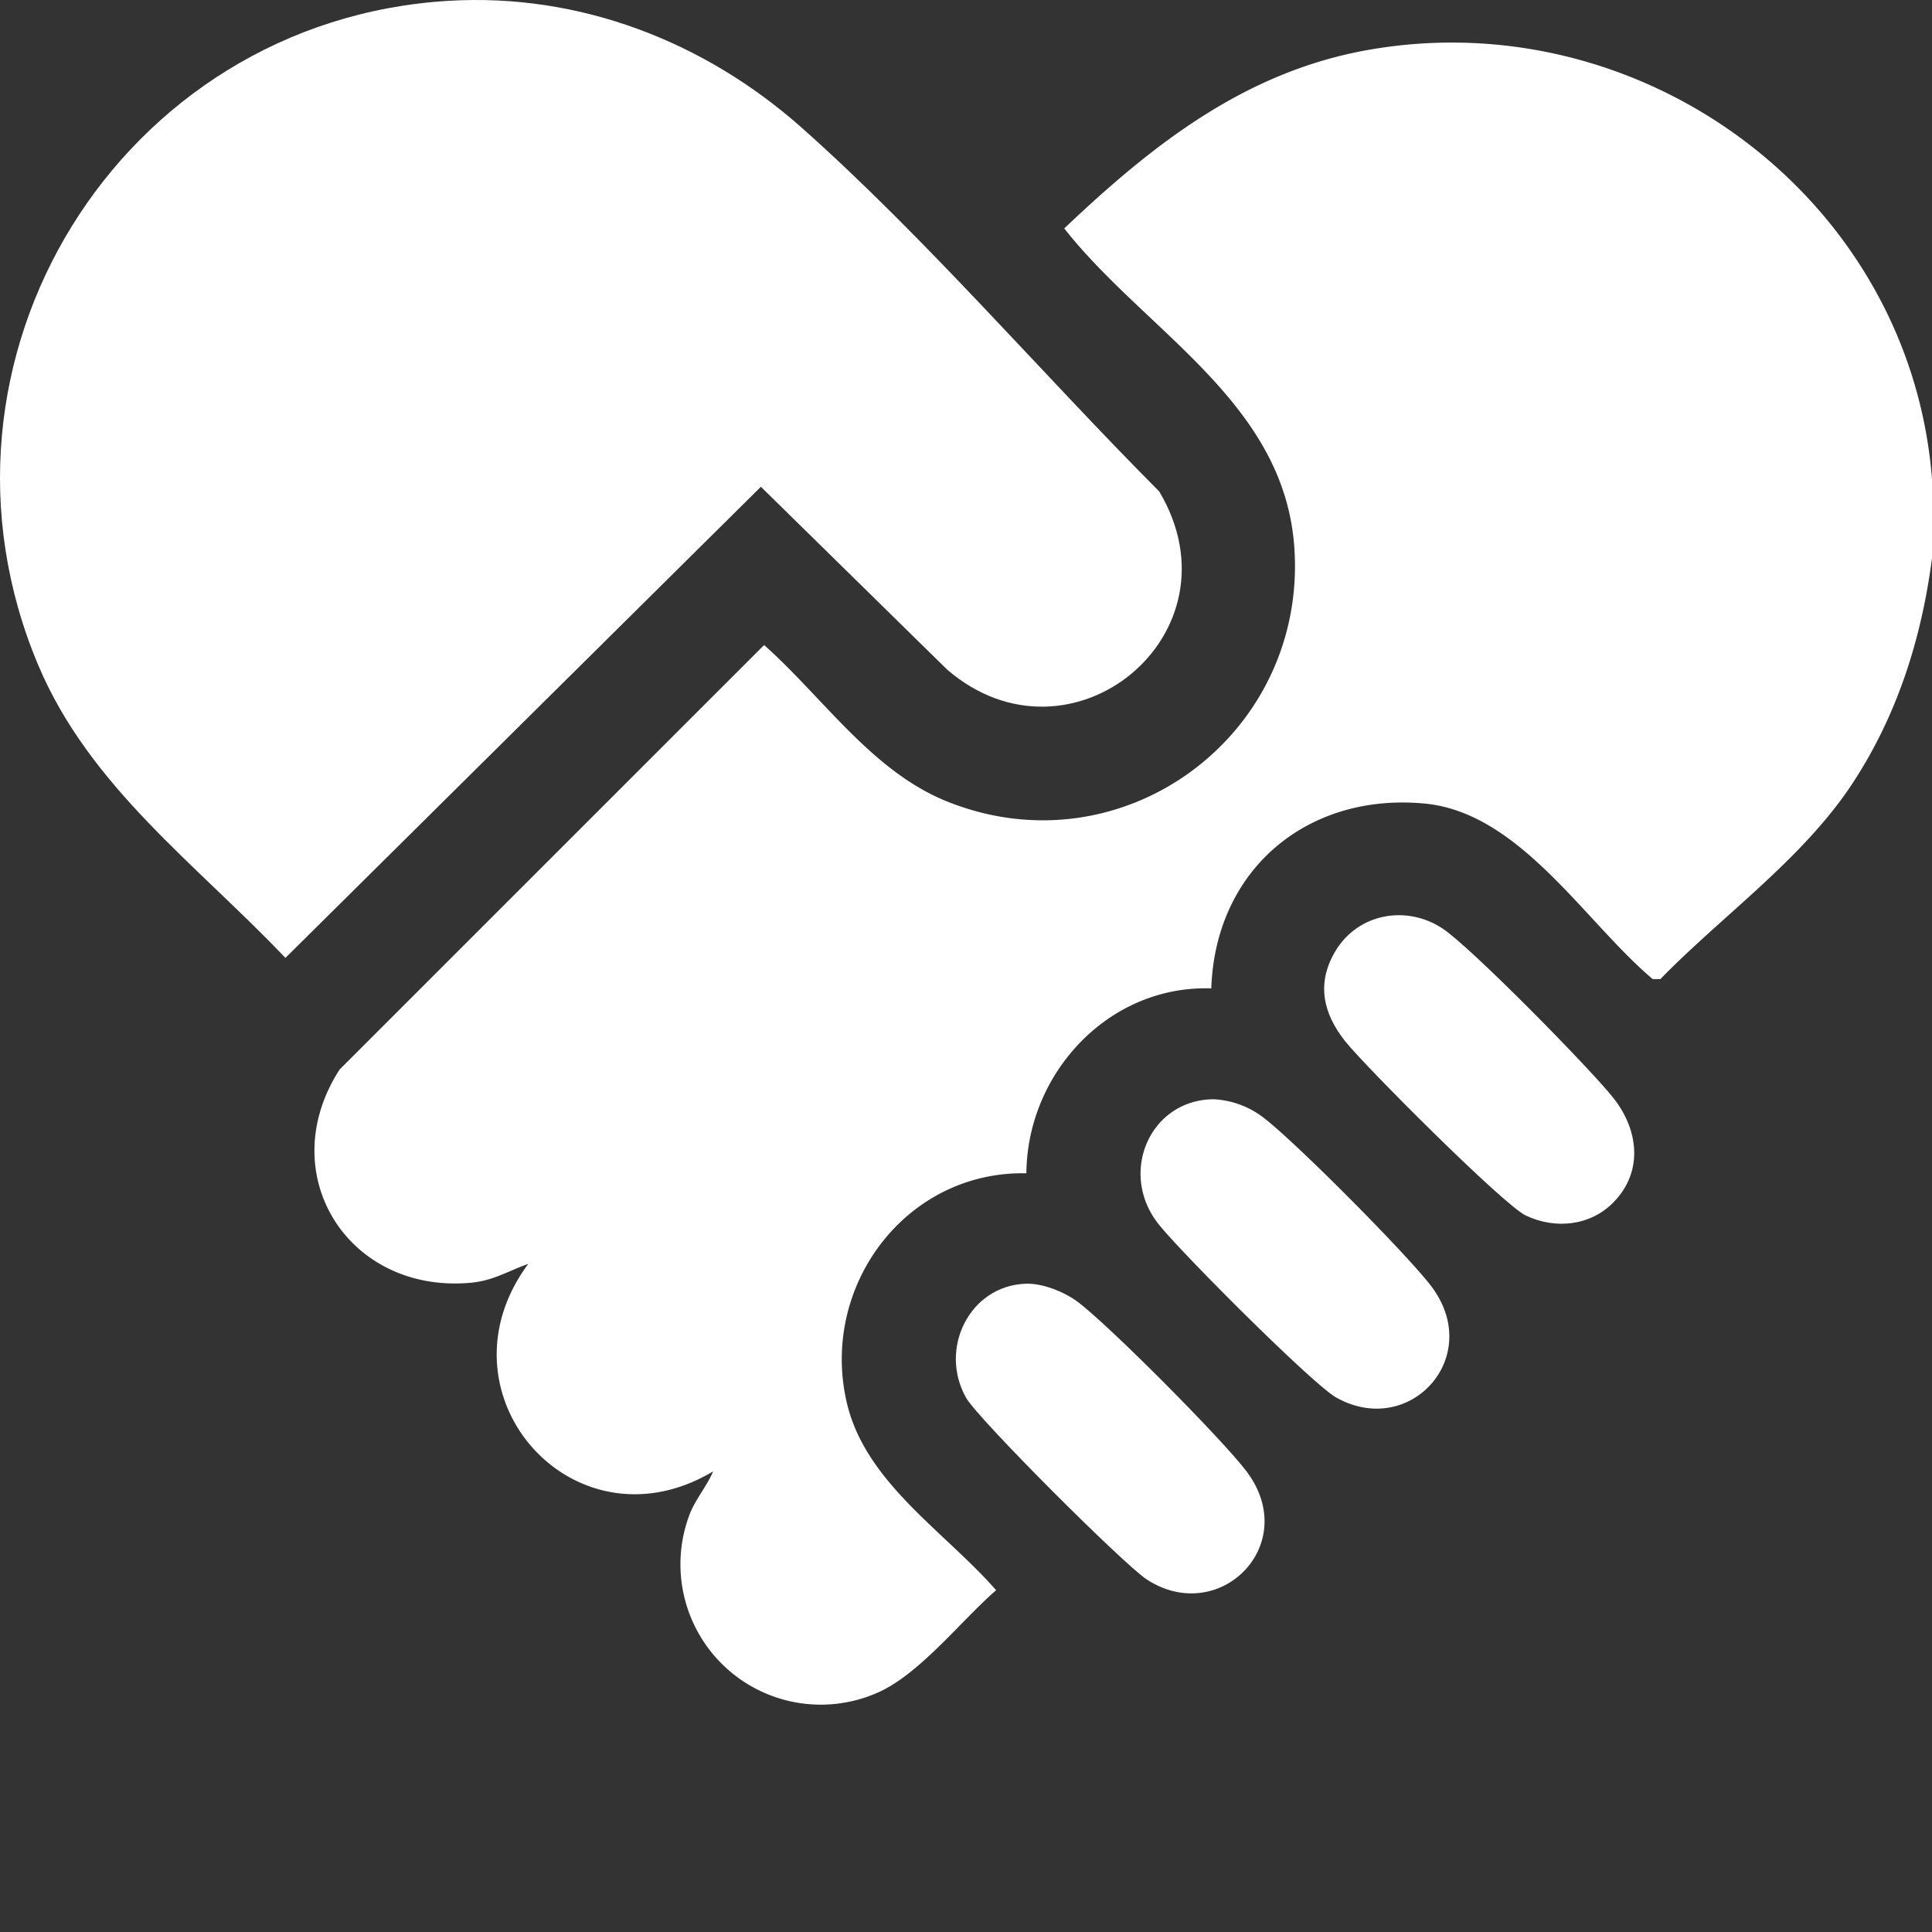 <svg xmlns="http://www.w3.org/2000/svg" xmlns:xlink="http://www.w3.org/1999/xlink" width="400" height="400" viewBox="0 0 400 400">
  <rect x="0" y="0" width="400" height="400" fill="#333333" stroke="none"/>
  <defs>
    <clipPath id="clip-path">
      <rect id="Rectangle_10218" data-name="Rectangle 10218" width="400" height="352.974" fill="#fff"/>
    </clipPath>
    <clipPath id="clip-Zakat">
      <rect width="400" height="400"/>
    </clipPath>
  </defs>
  <g id="Zakat" clip-path="url(#clip-Zakat)">
    <g id="Group_37190" data-name="Group 37190">
      <g id="Group_37189" data-name="Group 37189" clip-path="url(#clip-path)">
        <path id="Path_71273" data-name="Path 71273" d="M397.274,98.794V115.2c-2.171,16.65-7.171,32.436-16.384,46.506-10.29,15.716-26.861,27.321-39.873,40.65h-1.55c-14.093-11.871-27.535-34.529-47.284-36.363-24.334-2.26-43.294,13.746-44.125,38.274-21.207-.713-38.125,17.512-38.282,38.282-25.056-.521-42.89,23.552-37.138,47.676,3.918,16.429,20.333,26.57,30.871,38.646-7.249,6.275-15.994,17.6-24.771,21.309a29.06,29.06,0,0,1-38.867-36.524c1.189-3.421,3.662-6.129,5.052-9.393-28.83,17.225-58.213-16.072-38.274-42.962-4.356,1.538-7.244,3.511-12.082,3.926-25.373,2.18-40.854-22.669-26.98-44.167l87.889-87.878c12.226,10.859,22.315,26.141,37.9,32.394,36.292,14.561,74.4-13.684,71.892-52.36-1.964-30.251-30.785-44.849-47.653-66.293,18.274-17.342,37.46-32.491,63.07-36.98C337.444-.007,392.7,40.768,397.274,98.794" transform="translate(2.726 0.369)" fill="#fff"/>
        <path id="Path_71274" data-name="Path 71274" d="M92.808.174c27.208-1.646,53.111,8.435,73.228,26.312C191.626,49.224,215.8,77.45,240,101.746c17.593,29.515-18.373,58.9-43.911,36.879l-38.555-37.844L59.091,198.325c-18.318-19.3-40.536-35.4-51.168-60.6C-18.672,74.682,24.72,4.293,92.808.174" transform="translate(0 0)" fill="#fff"/>
        <path id="Path_71275" data-name="Path 71275" d="M241.416,218.061a18.369,18.369,0,0,1,10.024,3.605c6.428,4.755,30.24,28.735,35.088,35.225,10.882,14.568-4.584,31.472-19.785,22.91-4.9-2.761-33.157-31.019-37.108-36.33-7.862-10.569-1.246-25.362,11.781-25.41" transform="translate(9.888 9.53)" fill="#fff"/>
        <path id="Path_71276" data-name="Path 71276" d="M204.028,254.65c3.463-.136,7.961,1.649,10.731,3.7,6.433,4.759,30.238,28.73,35.088,35.224,11.318,15.151-5.733,32.085-20.732,22.294-4.7-3.064-34.93-33.235-37.391-37.61-5.7-10.129.71-23.155,12.3-23.607" transform="translate(8.287 11.128)" fill="#fff"/>
        <path id="Path_71277" data-name="Path 71277" d="M322.615,240.948c-4.8,4.944-12.114,5.689-18.217,2.765-4.6-2.2-33.169-30.783-37.371-36.068-4.533-5.7-6-11.9-2.106-18.531,4.66-7.951,14.778-9.786,22.3-4.785,5.9,3.921,30.4,28.854,35.3,35.017,5.224,6.582,6.311,15.2.1,21.6" transform="translate(11.48 7.934)" fill="#fff"/>
      </g>
    </g>
  </g>
</svg>
